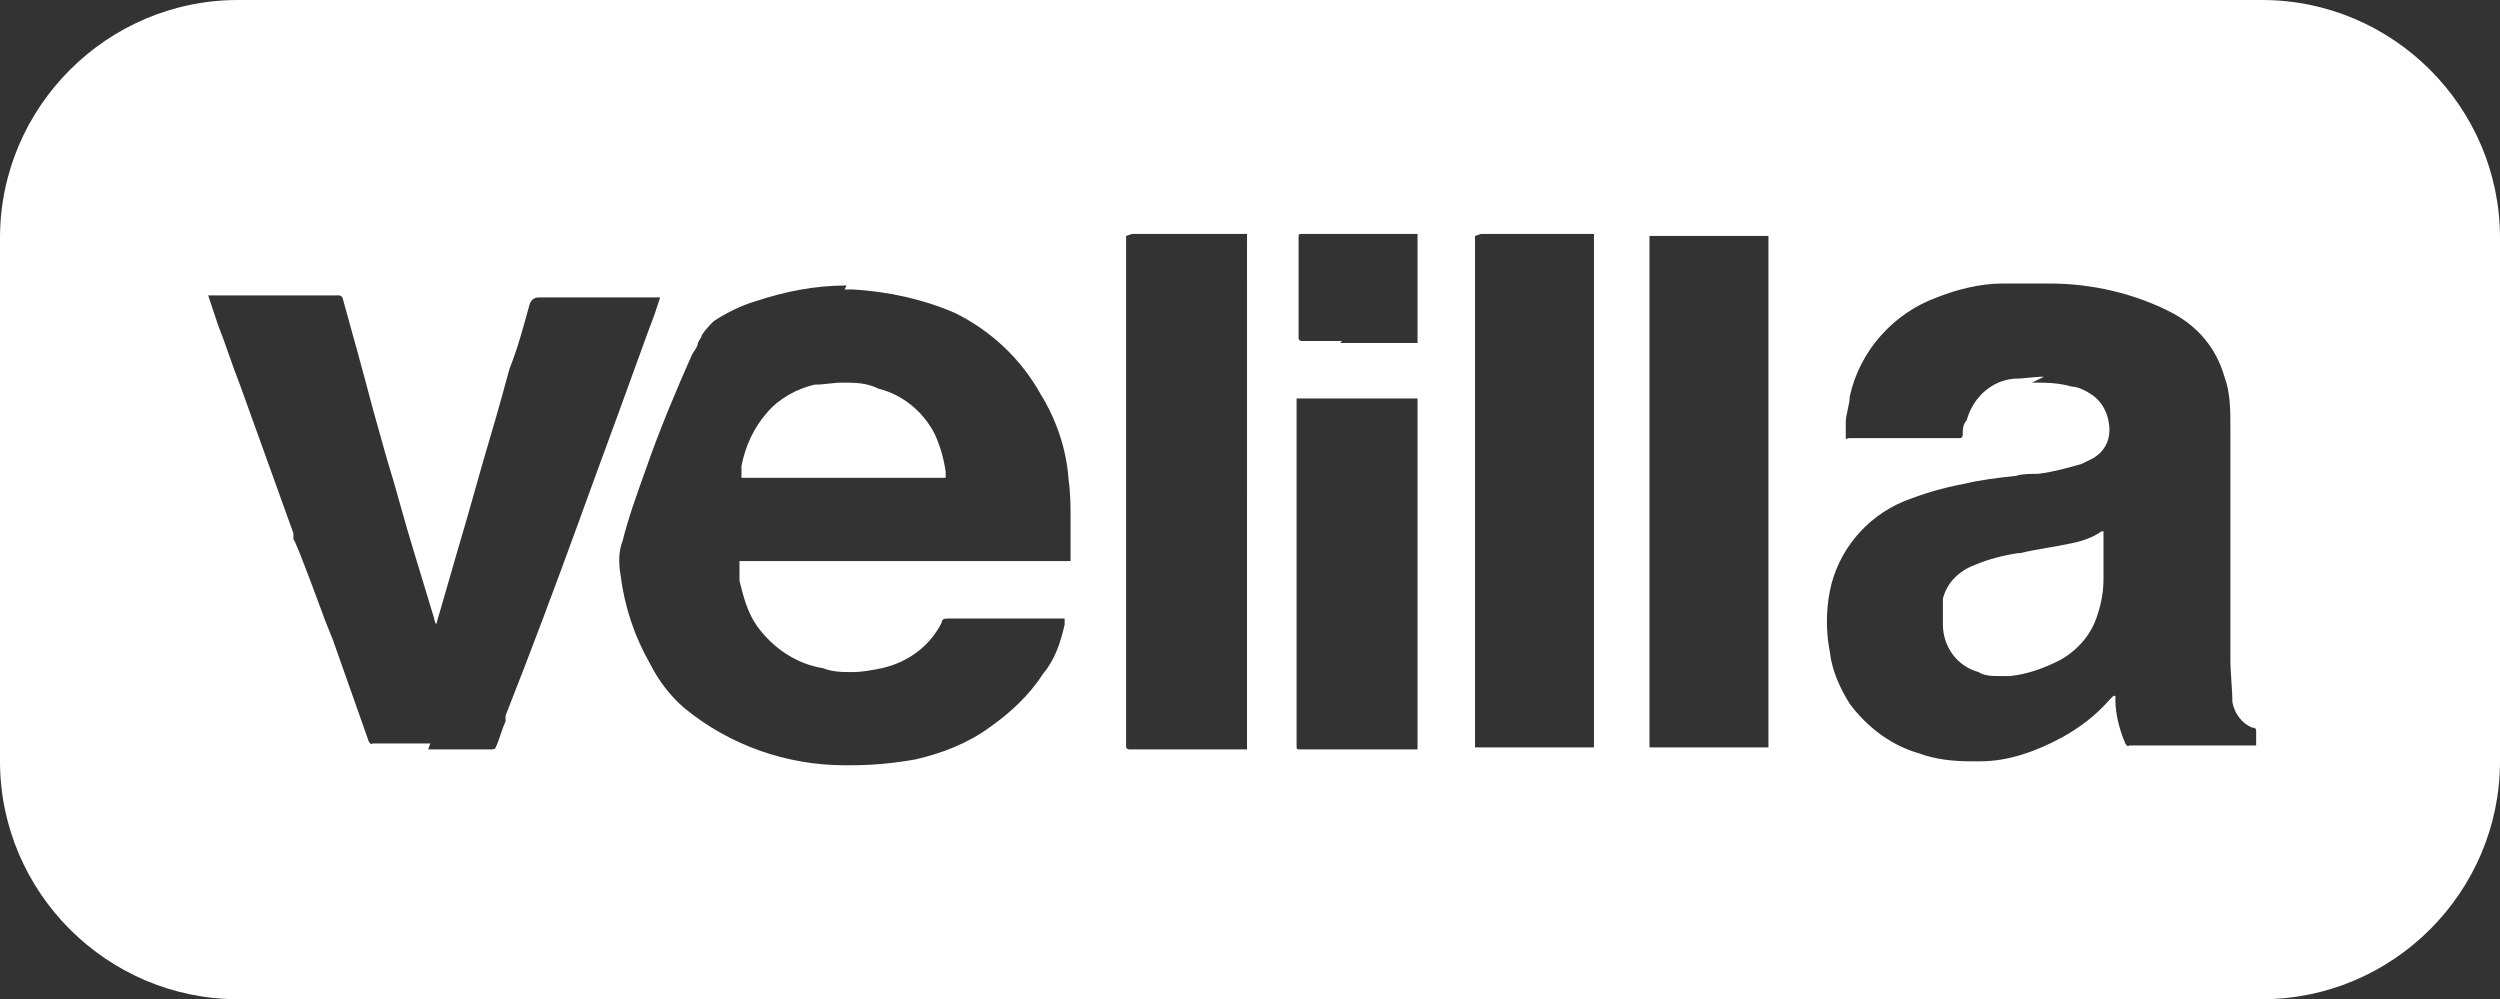 <?xml version="1.0" encoding="UTF-8"?>
<svg xmlns="http://www.w3.org/2000/svg" version="1.1" viewBox="0 0 126.1 50.4">
  <rect x="0" y="0" width="126.1" height="50.4" fill="#333333" stroke="none"/>
  <defs>
    <style>
      .cls-1 {
        fill: #fff;
      }
    </style>
  </defs>
  <!-- Generator: Adobe Illustrator 28.6.0, SVG Export Plug-In . SVG Version: 1.2.0 Build 709)  -->
  <g>
    <g id="Layer_1">
      <path class="cls-1" d="M114.1,50.4H12c-6.6,0-12-5.4-12-12V12C0,5.4,5.4,0,12,0h102.1c6.6,0,12,5.4,12,12v26.4c0,6.6-5.4,12-12,12h0ZM42.7,14.4c-1.6,0-3.1.3-4.6.8-.7.2-1.5.6-2.1,1-.2.2-.4.4-.6.7,0,.1-.1.2-.2.4,0,.2-.2.4-.3.6-.8,1.8-1.6,3.7-2.3,5.7-.5,1.4-.9,2.5-1.2,3.7-.2.5-.2,1.1-.1,1.7.2,1.6.7,3.1,1.5,4.5.4.8,1,1.6,1.7,2.2,2.3,1.9,5.2,2.9,8.1,2.9h.3c1.1,0,2.2-.1,3.3-.3,1.3-.3,2.6-.8,3.7-1.6,1-.7,2-1.6,2.7-2.7.6-.7.9-1.6,1.1-2.5,0,0,0-.2,0-.2,0,0,0,0,0-.1h0s0,0,0,0h-5.9c-.1,0-.3,0-.3.2-.6,1.2-1.7,2-3,2.3-.5.1-1,.2-1.5.2-.5,0-1,0-1.5-.2-1.3-.2-2.5-1-3.3-2.1-.5-.7-.7-1.5-.9-2.3,0-.2,0-.5,0-.7,0-.1,0-.2,0-.3h16.7s0,0,0,0c0,0,0,0,0-.1v-.6c0-.3,0-.6,0-.9,0-.2,0-.4,0-.5,0-.6,0-1.3-.1-2-.1-1.5-.6-3-1.4-4.3-1-1.8-2.5-3.2-4.3-4.1-1.6-.7-3.4-1.1-5.2-1.2-.1,0-.3,0-.4,0ZM102.5,19.3c.7,0,1.3,0,2,.2.3,0,.7.2,1,.4.6.4.9,1.1.9,1.8,0,.6-.3,1.1-.8,1.4-.2.1-.4.2-.6.3-.7.2-1.4.4-2.2.5-.4,0-.8,0-1.1.1-.9.1-1.8.2-2.6.4-1.1.2-2.1.5-3.1.9-1.9.8-3.3,2.5-3.7,4.5-.2,1-.2,2.1,0,3.1.1.9.5,1.8,1,2.6.9,1.2,2.1,2.1,3.5,2.5.8.3,1.7.4,2.6.4.2,0,.4,0,.5,0,1.4,0,2.8-.5,4.1-1.2.9-.5,1.7-1.1,2.4-1.9,0,0,.1-.1.2-.2h.1c0,0,0,0,0,0,0,0,0,.2,0,.2,0,.7.2,1.5.5,2.2,0,0,.1.2.2.1h6.3c0,0,.1,0,.1,0,0,0,0,0,0-.1,0-.2,0-.4,0-.6,0,0,0,0,0,0,0-.1,0-.2-.2-.2-.5-.2-.9-.7-1-1.3,0-.7-.1-1.4-.1-2.2h0c0-2.4,0-4.8,0-7.1,0-1.5,0-3.1,0-4.6,0-.8,0-1.7-.3-2.5-.4-1.4-1.3-2.5-2.6-3.2-1.9-1-4.1-1.5-6.2-1.5h-.4c-.7,0-1.4,0-2,0-1.1,0-2.3.3-3.3.7-2.2.8-3.9,2.7-4.4,5,0,.4-.2.9-.2,1.3,0,.2,0,.4,0,.6,0,0,0,.1,0,.2s0,0,.2,0c.7,0,1.4,0,2.1,0h3.4c.1,0,.2,0,.2-.2,0-.2,0-.5.2-.7h0c.3-1.1,1.2-2,2.4-2.1.5,0,1-.1,1.5-.1ZM65.4,20.1v17.5c0,.2,0,.2.2.2h5.9v-17.7h-6.1ZM56.8,11.9s0,0,0,0c0,0,0,.1,0,.2v25.5c0,.1,0,.2.2.2h5.9V11.8h-5.8s0,0,0,0c0,0,0,0,0,0h0s0,0,0,0h0ZM21.6,37.8h3.2c0,0,.2,0,.2-.1.2-.4.3-.9.5-1.3v-.3c1.3-3.3,2.5-6.5,3.7-9.8.9-2.5,1.8-4.9,2.7-7.4h0c0,0,.8-2.2.8-2.2l.3-.8h0c.1-.3.2-.6.3-.9h-6.1q-.4,0-.5.4h0c-.3,1.1-.6,2.2-1,3.2h0c-.3,1.1-.6,2.2-.9,3.2-.6,2-1.1,3.9-1.7,5.9l-1.1,3.8s0,0,0,0h0c0,0-.1-.2-.1-.3l-1-3.3h0c-.5-1.6-.9-3.2-1.4-4.8l-.7-2.5h0c-.5-1.9-1-3.7-1.5-5.5,0-.1-.1-.2-.2-.2,0,0,0,0,0,0h-6.6s0,0,0,0,0,0,0,0l.5,1.5h0c.4,1,.7,2,1.1,3l2.7,7.5v.3c.1,0,1.6,4.1,1.6,4.1l.4,1c.6,1.7,1.2,3.4,1.8,5.1,0,0,.1.2.2.1h2.9ZM83.2,11.9c0,0,0,0,0,.2v25.5s0,0,0,.1h0c0,0,6,0,6,0V12.3c0-.1,0-.2,0-.3,0,0,0-.1,0-.1h-5.7,0s0,0,0,0h0s0,0,0,0c0,0,0,0,0,0ZM74.4,11.9s0,0,0,0c0,0,0,0,0,.1v25.7h6V11.8h-5.7s0,0,0,0c0,0,0,0,0,0h0s0,0,0,0h0ZM67.6,17.3h3.9s0,0,0,0c0,0,0,0,0-.2h0c0-1.8,0-3.5,0-5.3h-5.8s0,0,0,0c-.2,0-.2,0-.2.2v5c0,.1,0,.2.2.2h2ZM100.9,34.1h0c-.4,0-.8,0-1.1-.2-1.1-.3-1.8-1.3-1.8-2.4,0-.4,0-.9,0-1.3.2-.8.8-1.4,1.6-1.7.7-.3,1.5-.5,2.2-.6h.1c.8-.2,1.7-.3,2.6-.5.5-.1,1.1-.3,1.5-.6h.1c0,0,0,0,0,0,0,0,0,0,0,0,0,0,0,0,0,0,0,.2,0,.5,0,.7h0c0,.6,0,1.1,0,1.7,0,.6-.1,1.2-.3,1.8-.3,1-1,1.8-1.9,2.3-.8.4-1.6.7-2.5.8-.2,0-.5,0-.7,0ZM47.8,24.1h-10.4c0,0,0-.1,0-.2,0-.1,0-.2,0-.4.2-1,.6-1.9,1.3-2.7.6-.7,1.5-1.2,2.4-1.4.5,0,.9-.1,1.4-.1.6,0,1.2,0,1.8.3,1.2.3,2.2,1.1,2.8,2.2.3.6.5,1.3.6,2,0,0,0,.1,0,.2,0,0,0,.1,0,.1h0Z"/>
    </g>
  </g>
</svg>